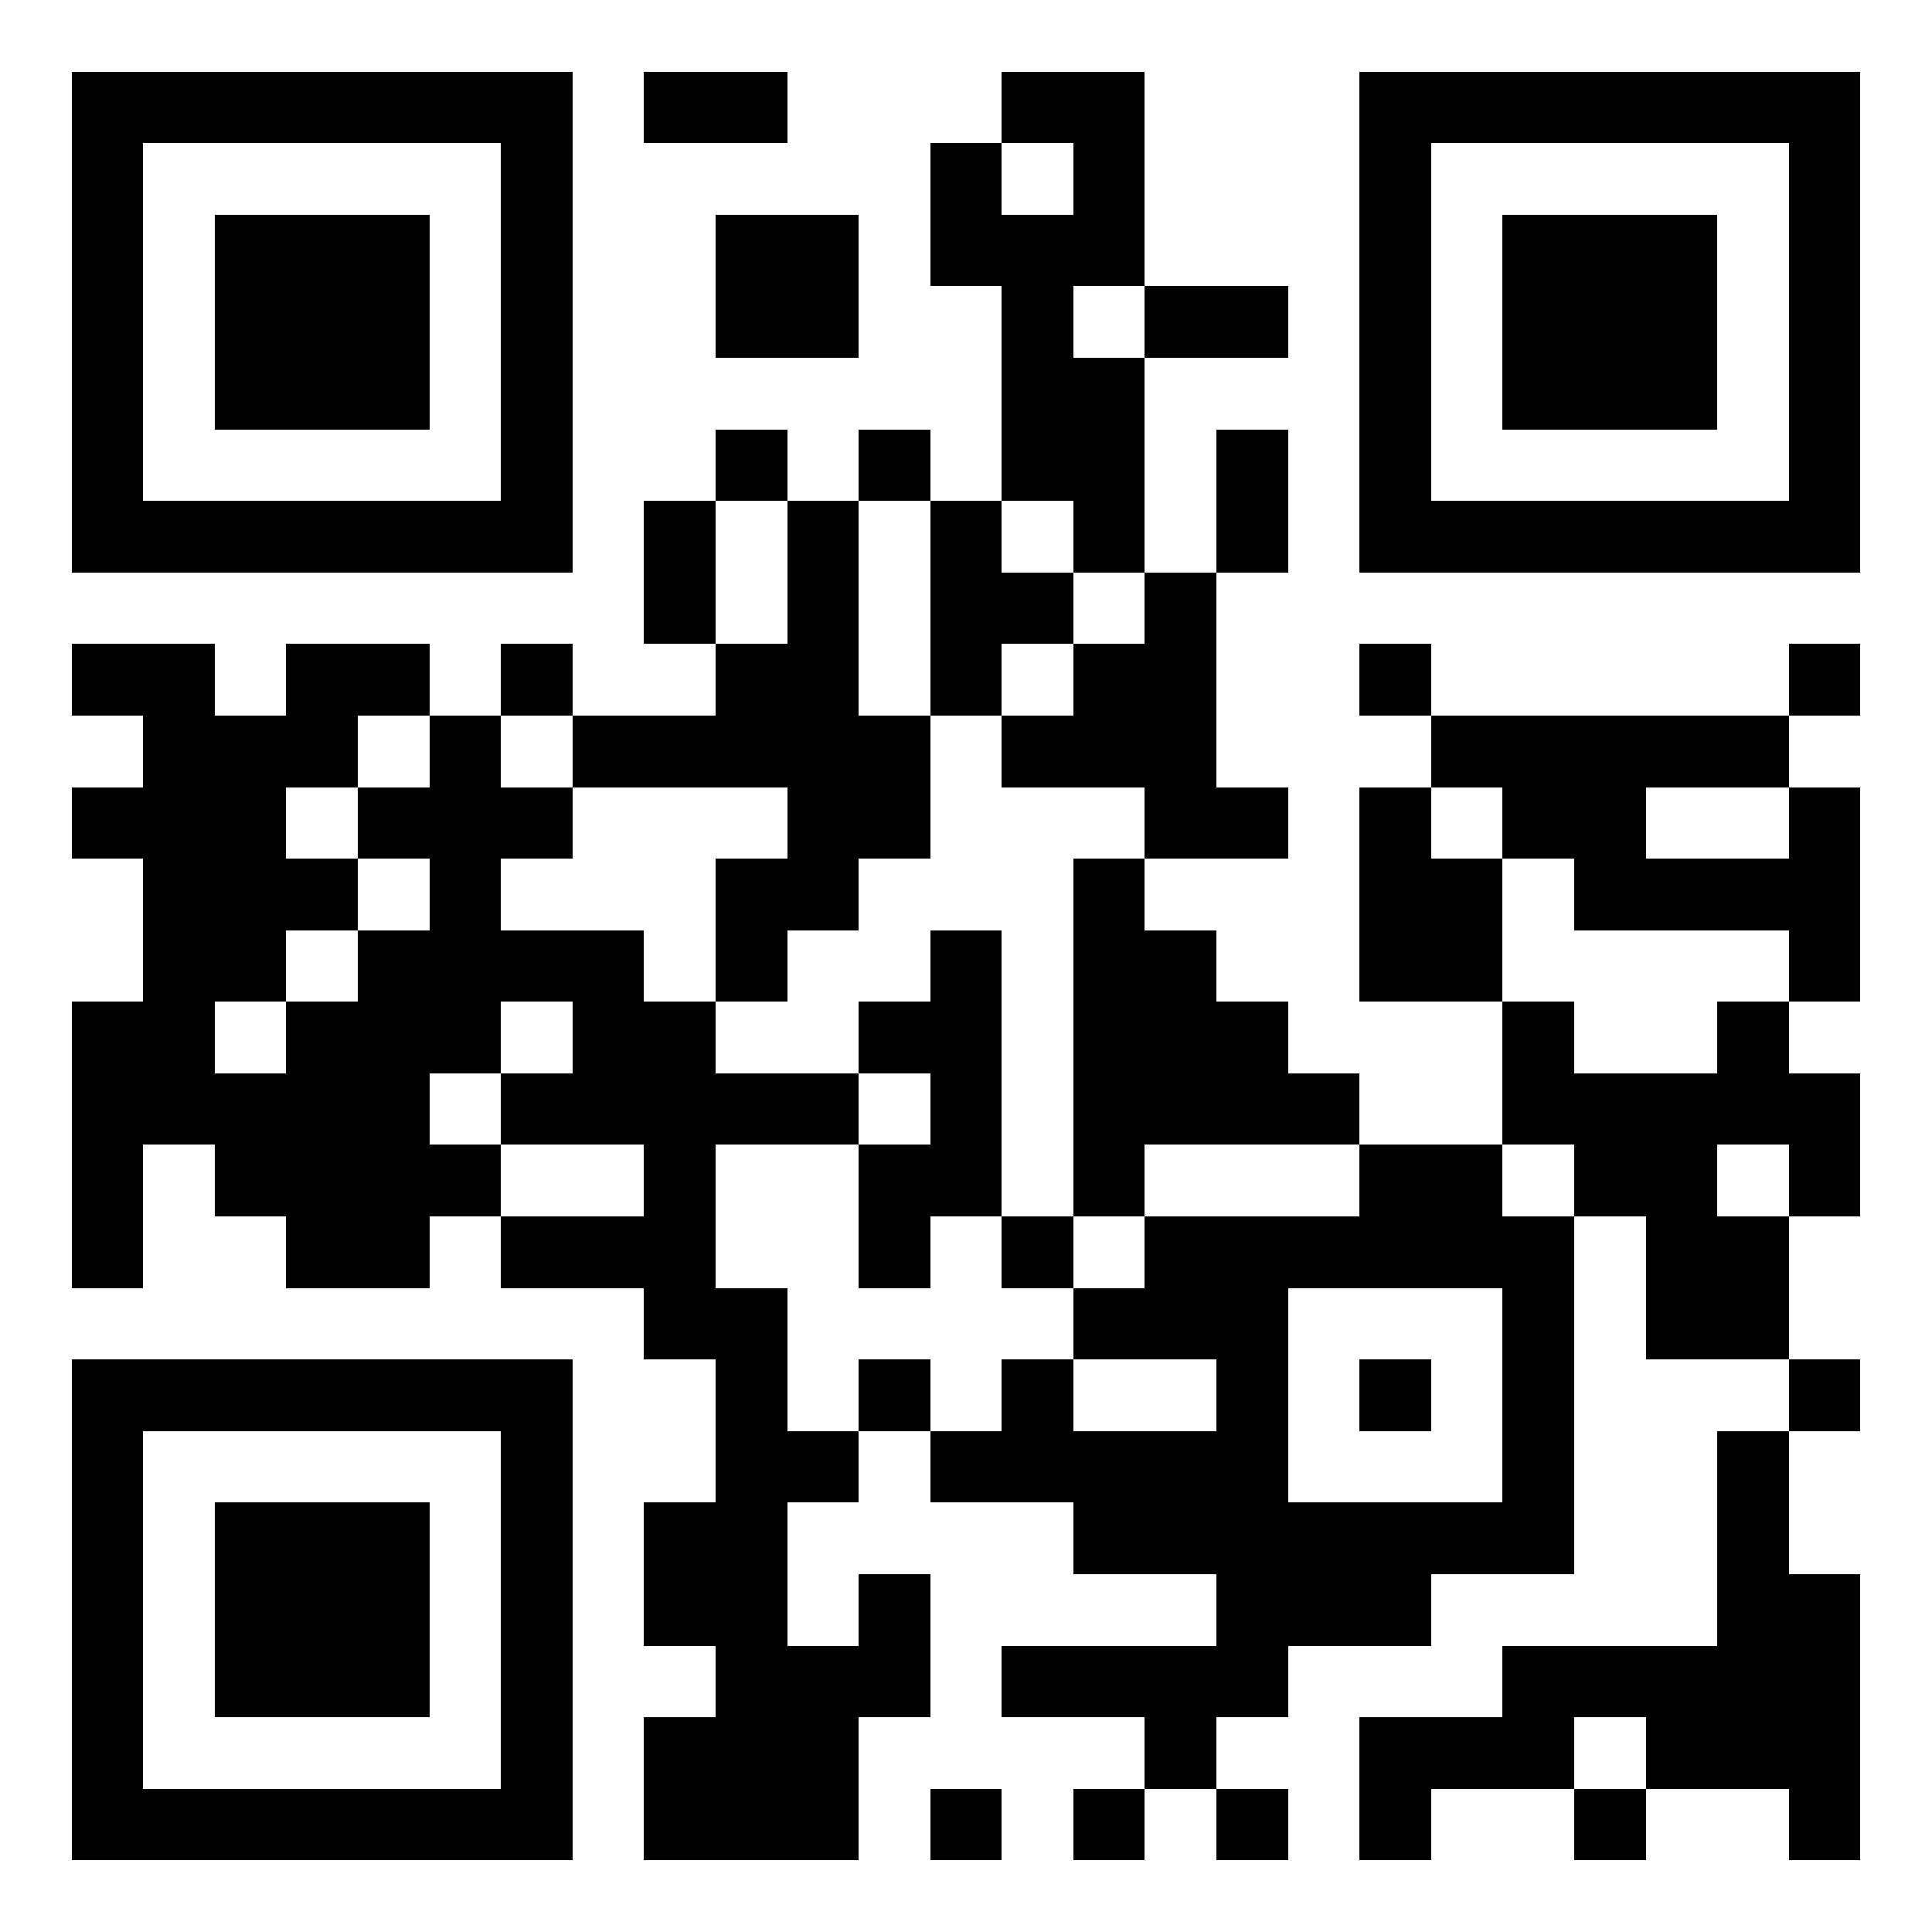 <?xml version="1.0" encoding="utf-8" standalone="yes"?> <svg width="1026" height="1026" viewBox="-1 -1 27 27" xmlns="http://www.w3.org/2000/svg" xmlns:xlink="http://www.w3.org/1999/xlink" shape-rendering="crispEdges" id="qr code"><rect id="qr background" fill-opacity="1" fill="rgb(255, 255, 255)" x="-1" y="-1" width="27" height="27"></rect><path fill-opacity="1" fill="rgb(0, 0, 0)" id="qr dark pixels" fill-rule="evenodd" d="M 8 0 L 10 0 L 10 1 L 8 1 z M 13 0 L 15 0 L 15 3 L 14 3 L 14 4 L 15 4 L 15 7 L 14 7 L 14 6 L 13 6 L 13 3 L 12 3 L 12 1 L 13 1 L 13 2 L 14 2 L 14 1 L 13 1 z M 9 2 L 11 2 L 11 4 L 9 4 z M 15 3 L 17 3 L 17 4 L 15 4 z M 9 5 L 10 5 L 10 6 L 9 6 z M 11 5 L 12 5 L 12 6 L 11 6 z M 16 5 L 17 5 L 17 7 L 16 7 z M 8 6 L 9 6 L 9 8 L 8 8 z M 10 6 L 11 6 L 11 9 L 12 9 L 12 11 L 11 11 L 11 12 L 10 12 L 10 13 L 9 13 L 9 11 L 10 11 L 10 10 L 7 10 L 7 9 L 9 9 L 9 8 L 10 8 z M 12 6 L 13 6 L 13 7 L 14 7 L 14 8 L 13 8 L 13 9 L 12 9 z M 15 7 L 16 7 L 16 10 L 17 10 L 17 11 L 15 11 L 15 10 L 13 10 L 13 9 L 14 9 L 14 8 L 15 8 z M 0 8 L 2 8 L 2 9 L 3 9 L 3 8 L 5 8 L 5 9 L 4 9 L 4 10 L 3 10 L 3 11 L 4 11 L 4 12 L 3 12 L 3 13 L 2 13 L 2 14 L 3 14 L 3 13 L 4 13 L 4 12 L 5 12 L 5 11 L 4 11 L 4 10 L 5 10 L 5 9 L 6 9 L 6 10 L 7 10 L 7 11 L 6 11 L 6 12 L 8 12 L 8 13 L 9 13 L 9 14 L 11 14 L 11 15 L 9 15 L 9 17 L 10 17 L 10 19 L 11 19 L 11 20 L 10 20 L 10 22 L 11 22 L 11 21 L 12 21 L 12 23 L 11 23 L 11 25 L 8 25 L 8 23 L 9 23 L 9 22 L 8 22 L 8 20 L 9 20 L 9 18 L 8 18 L 8 17 L 6 17 L 6 16 L 8 16 L 8 15 L 6 15 L 6 14 L 7 14 L 7 13 L 6 13 L 6 14 L 5 14 L 5 15 L 6 15 L 6 16 L 5 16 L 5 17 L 3 17 L 3 16 L 2 16 L 2 15 L 1 15 L 1 17 L 0 17 L 0 13 L 1 13 L 1 11 L 0 11 L 0 10 L 1 10 L 1 9 L 0 9 z M 6 8 L 7 8 L 7 9 L 6 9 z M 18 8 L 19 8 L 19 9 L 18 9 z M 24 8 L 25 8 L 25 9 L 24 9 z M 19 9 L 24 9 L 24 10 L 22 10 L 22 11 L 24 11 L 24 10 L 25 10 L 25 13 L 24 13 L 24 12 L 21 12 L 21 11 L 20 11 L 20 10 L 19 10 z M 18 10 L 19 10 L 19 11 L 20 11 L 20 13 L 18 13 z M 14 11 L 15 11 L 15 12 L 16 12 L 16 13 L 17 13 L 17 14 L 18 14 L 18 15 L 15 15 L 15 16 L 14 16 z M 12 12 L 13 12 L 13 16 L 12 16 L 12 17 L 11 17 L 11 15 L 12 15 L 12 14 L 11 14 L 11 13 L 12 13 z M 20 13 L 21 13 L 21 14 L 23 14 L 23 13 L 24 13 L 24 14 L 25 14 L 25 16 L 24 16 L 24 15 L 23 15 L 23 16 L 24 16 L 24 18 L 22 18 L 22 16 L 21 16 L 21 15 L 20 15 z M 18 15 L 20 15 L 20 16 L 18 16 z M 13 16 L 14 16 L 14 17 L 13 17 z M 15 16 L 16 16 L 16 18 L 14 18 L 14 17 L 15 17 z M 11 18 L 12 18 L 12 19 L 11 19 z M 13 18 L 14 18 L 14 19 L 16 19 L 16 21 L 14 21 L 14 20 L 12 20 L 12 19 L 13 19 z M 24 18 L 25 18 L 25 19 L 24 19 z M 23 19 L 24 19 L 24 21 L 25 21 L 25 25 L 24 25 L 24 24 L 22 24 L 22 23 L 21 23 L 21 24 L 19 24 L 19 25 L 18 25 L 18 23 L 20 23 L 20 22 L 23 22 z M 16 21 L 19 21 L 19 22 L 17 22 L 17 23 L 16 23 L 16 24 L 15 24 L 15 23 L 13 23 L 13 22 L 16 22 z M 12 24 L 13 24 L 13 25 L 12 25 z M 14 24 L 15 24 L 15 25 L 14 25 z M 16 24 L 17 24 L 17 25 L 16 25 z M 21 24 L 22 24 L 22 25 L 21 25 z"></path><path id="qr squares" d="M0,0h7h0v0v7v0h0h-7h0v0v-7v0h0zM1,1h5h0v0v5v0h0h-5h0v0v-5v0h0zM2,2h3h0v0v3v0h0h-3h0v0v-3v0h0z M18,0h7h0v0v7v0h0h-7h0v0v-7v0h0zM19,1h5h0v0v5v0h0h-5h0v0v-5v0h0zM20,2h3h0v0v3v0h0h-3h0v0v-3v0h0z M0,18h7h0v0v7v0h0h-7h0v0v-7v0h0zM1,19h5h0v0v5v0h0h-5h0v0v-5v0h0zM2,20h3h0v0v3v0h0h-3h0v0v-3v0h0zM16,16h5h0v0v5v0h0h-5h0v0v-5v0h0zM17,17h3h0v0v3v0h0h-3h0v0v-3v0h0zM18,18h1h0v0v1v0h0h-1h0v0v-1v0h0z" fill-rule="evenodd" fill-opacity="1" fill="rgb(0, 0, 0)"></path></svg>